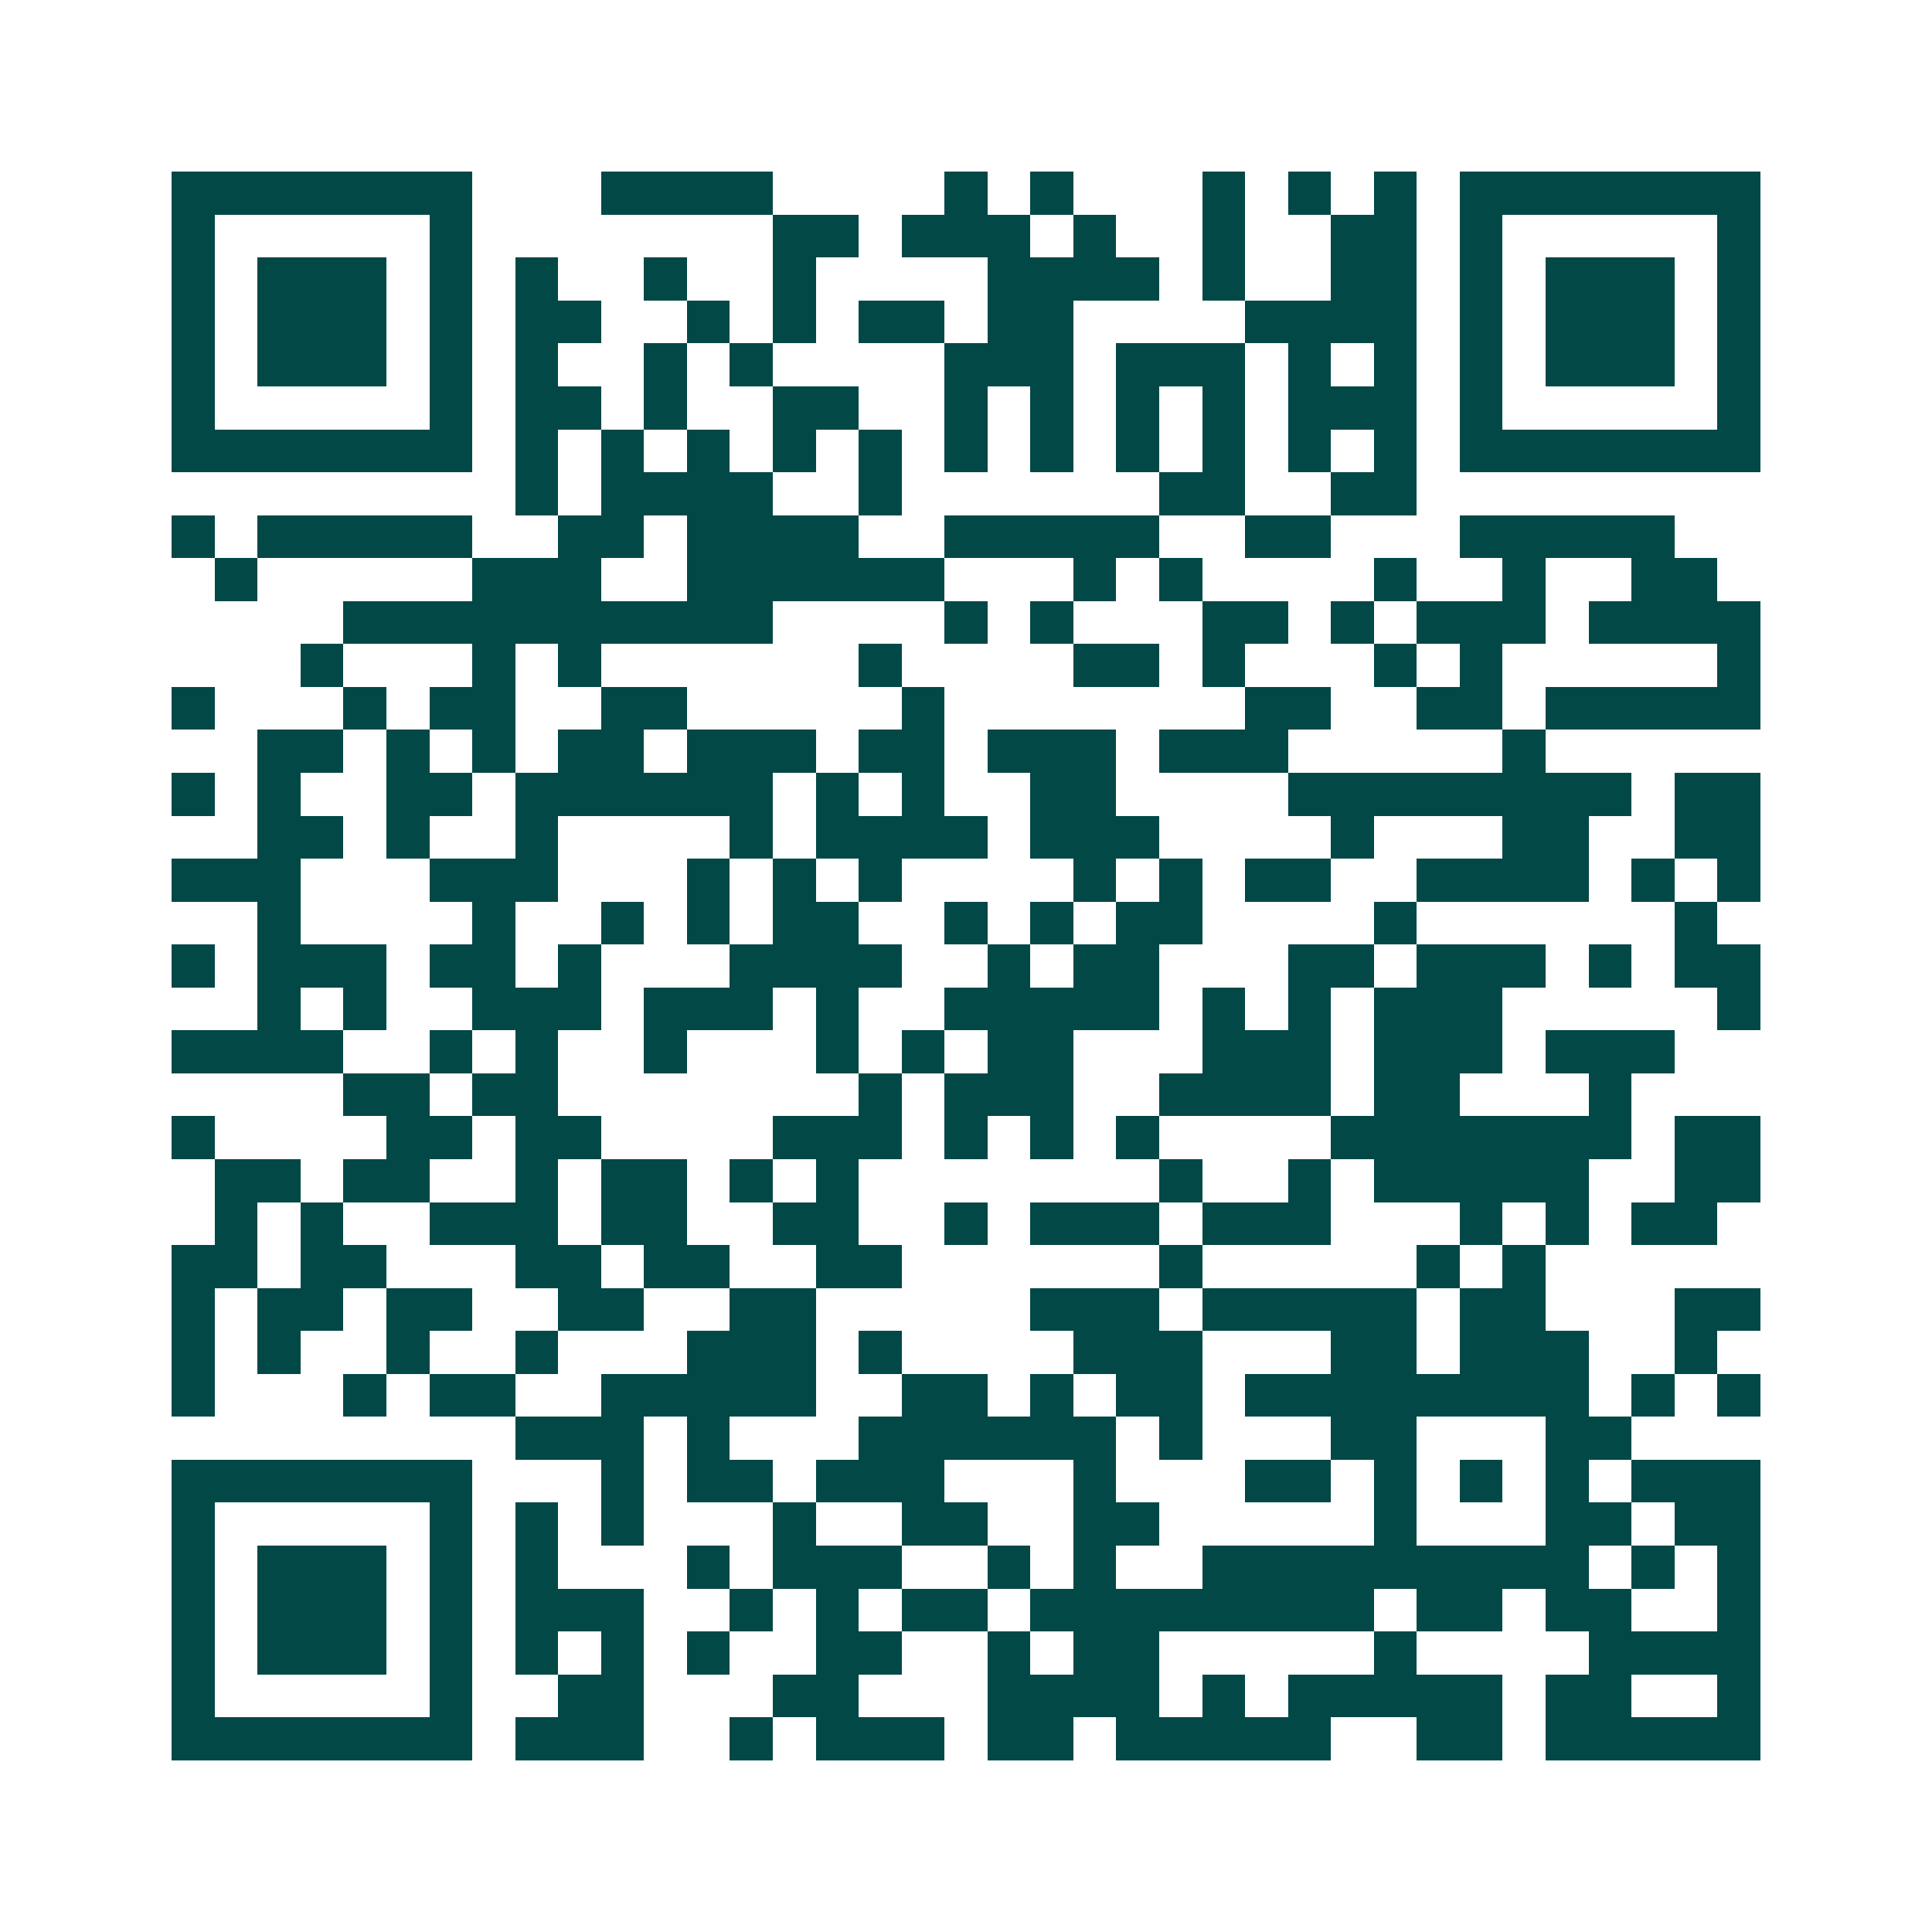 <svg xmlns="http://www.w3.org/2000/svg" width="200" height="200" viewBox="0 0 45 45" shape-rendering="crispEdges"><path fill="#ffffff" d="M0 0h45v45H0z"/><path stroke="#014847" d="M4 4.5h7m3 0h4m4 0h1m1 0h1m3 0h1m1 0h1m1 0h1m1 0h7M4 5.5h1m5 0h1m7 0h2m1 0h3m1 0h1m2 0h1m2 0h2m1 0h1m5 0h1M4 6.5h1m1 0h3m1 0h1m1 0h1m2 0h1m2 0h1m4 0h4m1 0h1m2 0h2m1 0h1m1 0h3m1 0h1M4 7.5h1m1 0h3m1 0h1m1 0h2m2 0h1m1 0h1m1 0h2m1 0h2m4 0h4m1 0h1m1 0h3m1 0h1M4 8.5h1m1 0h3m1 0h1m1 0h1m2 0h1m1 0h1m4 0h3m1 0h3m1 0h1m1 0h1m1 0h1m1 0h3m1 0h1M4 9.5h1m5 0h1m1 0h2m1 0h1m2 0h2m2 0h1m1 0h1m1 0h1m1 0h1m1 0h3m1 0h1m5 0h1M4 10.5h7m1 0h1m1 0h1m1 0h1m1 0h1m1 0h1m1 0h1m1 0h1m1 0h1m1 0h1m1 0h1m1 0h1m1 0h7M12 11.5h1m1 0h4m2 0h1m6 0h2m2 0h2M4 12.5h1m1 0h5m2 0h2m1 0h4m2 0h5m2 0h2m3 0h5M5 13.5h1m5 0h3m2 0h6m3 0h1m1 0h1m4 0h1m2 0h1m2 0h2M8 14.5h10m4 0h1m1 0h1m3 0h2m1 0h1m1 0h3m1 0h4M7 15.5h1m3 0h1m1 0h1m6 0h1m4 0h2m1 0h1m3 0h1m1 0h1m5 0h1M4 16.5h1m3 0h1m1 0h2m2 0h2m5 0h1m7 0h2m2 0h2m1 0h5M6 17.5h2m1 0h1m1 0h1m1 0h2m1 0h3m1 0h2m1 0h3m1 0h3m5 0h1M4 18.5h1m1 0h1m2 0h2m1 0h6m1 0h1m1 0h1m2 0h2m4 0h8m1 0h2M6 19.5h2m1 0h1m2 0h1m4 0h1m1 0h4m1 0h3m4 0h1m3 0h2m2 0h2M4 20.5h3m3 0h3m3 0h1m1 0h1m1 0h1m4 0h1m1 0h1m1 0h2m2 0h4m1 0h1m1 0h1M6 21.5h1m4 0h1m2 0h1m1 0h1m1 0h2m2 0h1m1 0h1m1 0h2m4 0h1m6 0h1M4 22.5h1m1 0h3m1 0h2m1 0h1m3 0h4m2 0h1m1 0h2m3 0h2m1 0h3m1 0h1m1 0h2M6 23.5h1m1 0h1m2 0h3m1 0h3m1 0h1m2 0h5m1 0h1m1 0h1m1 0h3m5 0h1M4 24.5h4m2 0h1m1 0h1m2 0h1m3 0h1m1 0h1m1 0h2m3 0h3m1 0h3m1 0h3M8 25.5h2m1 0h2m7 0h1m1 0h3m2 0h4m1 0h2m3 0h1M4 26.5h1m4 0h2m1 0h2m4 0h3m1 0h1m1 0h1m1 0h1m4 0h7m1 0h2M5 27.5h2m1 0h2m2 0h1m1 0h2m1 0h1m1 0h1m7 0h1m2 0h1m1 0h5m2 0h2M5 28.5h1m1 0h1m2 0h3m1 0h2m2 0h2m2 0h1m1 0h3m1 0h3m3 0h1m1 0h1m1 0h2M4 29.5h2m1 0h2m3 0h2m1 0h2m2 0h2m6 0h1m5 0h1m1 0h1M4 30.5h1m1 0h2m1 0h2m2 0h2m2 0h2m5 0h3m1 0h5m1 0h2m3 0h2M4 31.5h1m1 0h1m2 0h1m2 0h1m3 0h3m1 0h1m4 0h3m3 0h2m1 0h3m2 0h1M4 32.5h1m3 0h1m1 0h2m2 0h5m2 0h2m1 0h1m1 0h2m1 0h8m1 0h1m1 0h1M12 33.5h3m1 0h1m3 0h6m1 0h1m3 0h2m3 0h2M4 34.5h7m3 0h1m1 0h2m1 0h3m3 0h1m3 0h2m1 0h1m1 0h1m1 0h1m1 0h3M4 35.5h1m5 0h1m1 0h1m1 0h1m3 0h1m2 0h2m2 0h2m5 0h1m3 0h2m1 0h2M4 36.5h1m1 0h3m1 0h1m1 0h1m3 0h1m1 0h3m2 0h1m1 0h1m2 0h9m1 0h1m1 0h1M4 37.5h1m1 0h3m1 0h1m1 0h3m2 0h1m1 0h1m1 0h2m1 0h8m1 0h2m1 0h2m2 0h1M4 38.5h1m1 0h3m1 0h1m1 0h1m1 0h1m1 0h1m2 0h2m2 0h1m1 0h2m5 0h1m4 0h4M4 39.5h1m5 0h1m2 0h2m3 0h2m3 0h4m1 0h1m1 0h5m1 0h2m2 0h1M4 40.5h7m1 0h3m2 0h1m1 0h3m1 0h2m1 0h5m2 0h2m1 0h5"/></svg>
